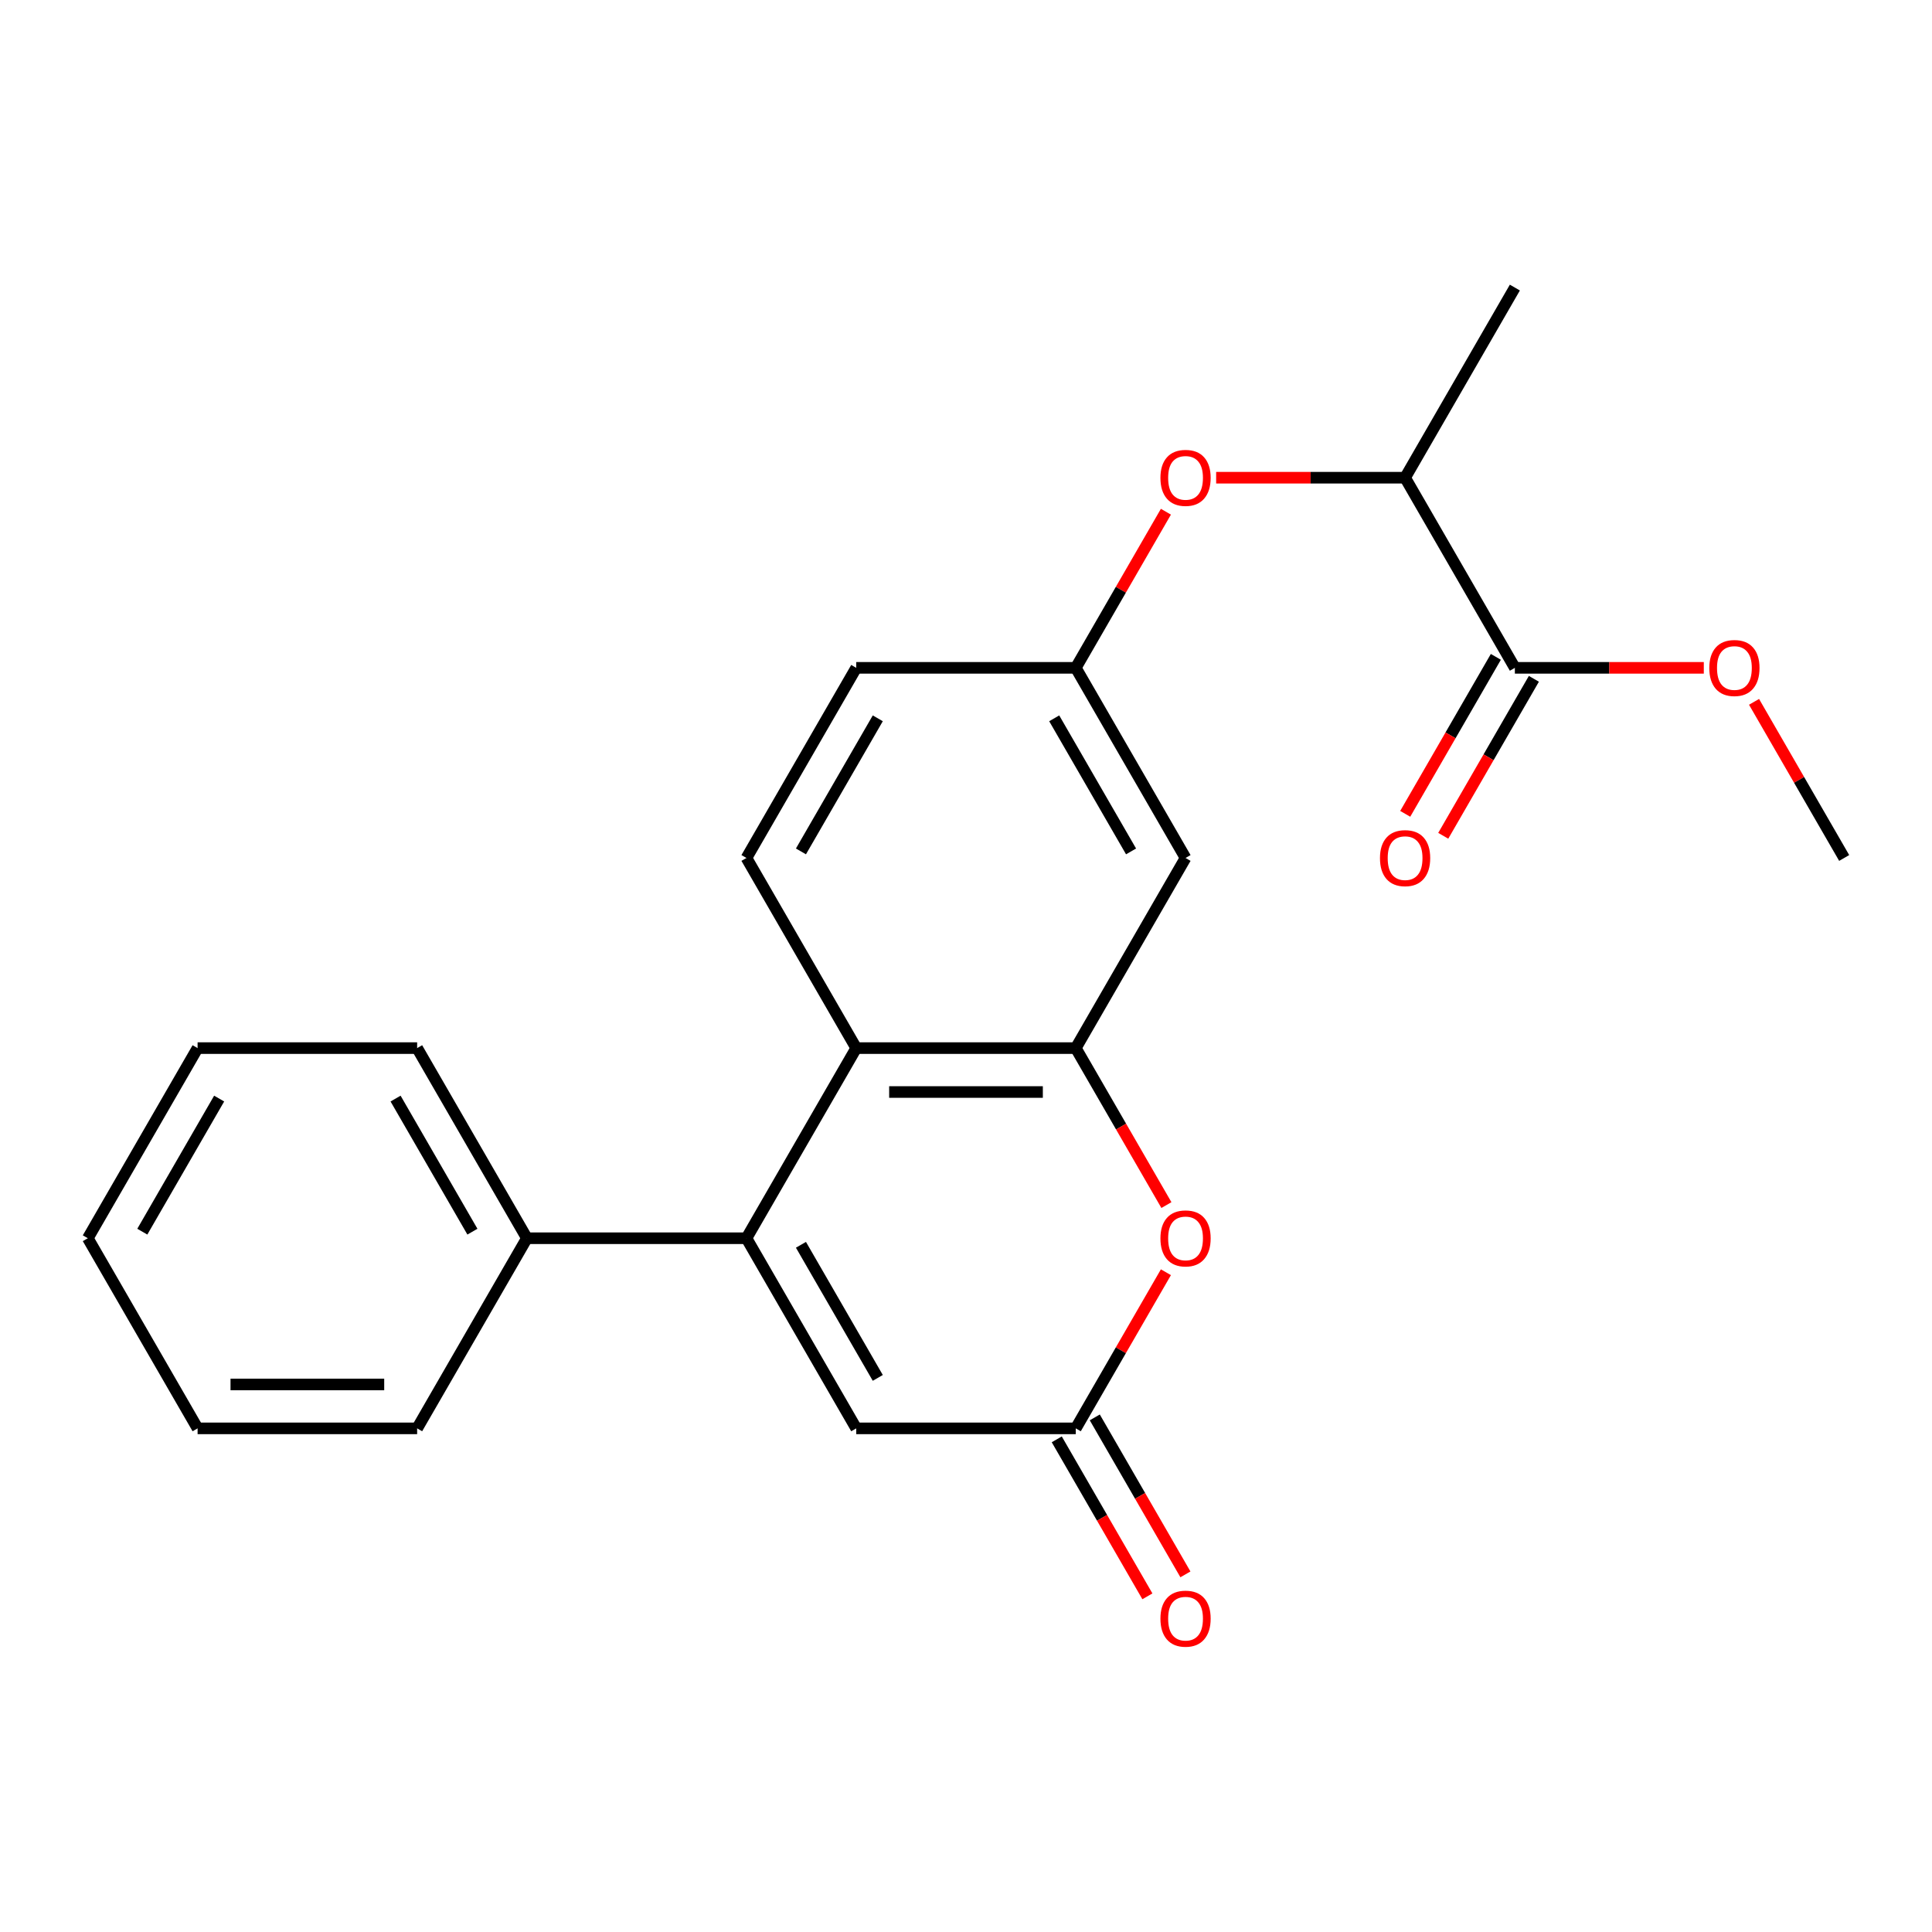 <?xml version='1.0' encoding='iso-8859-1'?>
<svg version='1.1' baseProfile='full'
              xmlns='http://www.w3.org/2000/svg'
                      xmlns:rdkit='http://www.rdkit.org/xml'
                      xmlns:xlink='http://www.w3.org/1999/xlink'
                  xml:space='preserve'
width='1000px' height='1000px' viewBox='0 0 1000 1000'>
<!-- END OF HEADER -->
<rect style='opacity:1.0;fill:#FFFFFF;stroke:none' width='1000' height='1000' x='0' y='0'> </rect>
<path class='bond-1' d='M 386.364,640.909 L 443.182,542.497' style='fill:none;fill-rule:evenodd;stroke:#000000;stroke-width:6px;stroke-linecap:butt;stroke-linejoin:miter;stroke-opacity:1' />
<path class='bond-4' d='M 386.364,640.909 L 443.182,739.321' style='fill:none;fill-rule:evenodd;stroke:#000000;stroke-width:6px;stroke-linecap:butt;stroke-linejoin:miter;stroke-opacity:1' />
<path class='bond-4' d='M 414.569,644.307 L 454.341,713.195' style='fill:none;fill-rule:evenodd;stroke:#000000;stroke-width:6px;stroke-linecap:butt;stroke-linejoin:miter;stroke-opacity:1' />
<path class='bond-11' d='M 386.364,640.909 L 272.727,640.909' style='fill:none;fill-rule:evenodd;stroke:#000000;stroke-width:6px;stroke-linecap:butt;stroke-linejoin:miter;stroke-opacity:1' />
<path class='bond-0' d='M 556.818,542.497 L 443.182,542.497' style='fill:none;fill-rule:evenodd;stroke:#000000;stroke-width:6px;stroke-linecap:butt;stroke-linejoin:miter;stroke-opacity:1' />
<path class='bond-0' d='M 539.773,565.224 L 460.227,565.224' style='fill:none;fill-rule:evenodd;stroke:#000000;stroke-width:6px;stroke-linecap:butt;stroke-linejoin:miter;stroke-opacity:1' />
<path class='bond-5' d='M 556.818,542.497 L 613.636,444.085' style='fill:none;fill-rule:evenodd;stroke:#000000;stroke-width:6px;stroke-linecap:butt;stroke-linejoin:miter;stroke-opacity:1' />
<path class='bond-23' d='M 556.818,542.497 L 580.273,583.122' style='fill:none;fill-rule:evenodd;stroke:#000000;stroke-width:6px;stroke-linecap:butt;stroke-linejoin:miter;stroke-opacity:1' />
<path class='bond-23' d='M 580.273,583.122 L 603.729,623.748' style='fill:none;fill-rule:evenodd;stroke:#FF0000;stroke-width:6px;stroke-linecap:butt;stroke-linejoin:miter;stroke-opacity:1' />
<path class='bond-7' d='M 443.182,542.497 L 386.364,444.085' style='fill:none;fill-rule:evenodd;stroke:#000000;stroke-width:6px;stroke-linecap:butt;stroke-linejoin:miter;stroke-opacity:1' />
<path class='bond-2' d='M 603.474,658.51 L 580.146,698.915' style='fill:none;fill-rule:evenodd;stroke:#FF0000;stroke-width:6px;stroke-linecap:butt;stroke-linejoin:miter;stroke-opacity:1' />
<path class='bond-2' d='M 580.146,698.915 L 556.818,739.321' style='fill:none;fill-rule:evenodd;stroke:#000000;stroke-width:6px;stroke-linecap:butt;stroke-linejoin:miter;stroke-opacity:1' />
<path class='bond-3' d='M 556.818,739.321 L 443.182,739.321' style='fill:none;fill-rule:evenodd;stroke:#000000;stroke-width:6px;stroke-linecap:butt;stroke-linejoin:miter;stroke-opacity:1' />
<path class='bond-12' d='M 546.977,745.003 L 570.432,785.628' style='fill:none;fill-rule:evenodd;stroke:#000000;stroke-width:6px;stroke-linecap:butt;stroke-linejoin:miter;stroke-opacity:1' />
<path class='bond-12' d='M 570.432,785.628 L 593.887,826.254' style='fill:none;fill-rule:evenodd;stroke:#FF0000;stroke-width:6px;stroke-linecap:butt;stroke-linejoin:miter;stroke-opacity:1' />
<path class='bond-12' d='M 566.659,733.639 L 590.115,774.265' style='fill:none;fill-rule:evenodd;stroke:#000000;stroke-width:6px;stroke-linecap:butt;stroke-linejoin:miter;stroke-opacity:1' />
<path class='bond-12' d='M 590.115,774.265 L 613.57,814.89' style='fill:none;fill-rule:evenodd;stroke:#FF0000;stroke-width:6px;stroke-linecap:butt;stroke-linejoin:miter;stroke-opacity:1' />
<path class='bond-25' d='M 613.636,444.085 L 556.818,345.673' style='fill:none;fill-rule:evenodd;stroke:#000000;stroke-width:6px;stroke-linecap:butt;stroke-linejoin:miter;stroke-opacity:1' />
<path class='bond-25' d='M 585.431,440.687 L 545.659,371.798' style='fill:none;fill-rule:evenodd;stroke:#000000;stroke-width:6px;stroke-linecap:butt;stroke-linejoin:miter;stroke-opacity:1' />
<path class='bond-6' d='M 784.091,345.673 L 727.273,247.261' style='fill:none;fill-rule:evenodd;stroke:#000000;stroke-width:6px;stroke-linecap:butt;stroke-linejoin:miter;stroke-opacity:1' />
<path class='bond-13' d='M 774.25,339.991 L 750.795,380.617' style='fill:none;fill-rule:evenodd;stroke:#000000;stroke-width:6px;stroke-linecap:butt;stroke-linejoin:miter;stroke-opacity:1' />
<path class='bond-13' d='M 750.795,380.617 L 727.339,421.242' style='fill:none;fill-rule:evenodd;stroke:#FF0000;stroke-width:6px;stroke-linecap:butt;stroke-linejoin:miter;stroke-opacity:1' />
<path class='bond-13' d='M 793.932,351.355 L 770.477,391.98' style='fill:none;fill-rule:evenodd;stroke:#000000;stroke-width:6px;stroke-linecap:butt;stroke-linejoin:miter;stroke-opacity:1' />
<path class='bond-13' d='M 770.477,391.98 L 747.022,432.606' style='fill:none;fill-rule:evenodd;stroke:#FF0000;stroke-width:6px;stroke-linecap:butt;stroke-linejoin:miter;stroke-opacity:1' />
<path class='bond-15' d='M 784.091,345.673 L 832.989,345.673' style='fill:none;fill-rule:evenodd;stroke:#000000;stroke-width:6px;stroke-linecap:butt;stroke-linejoin:miter;stroke-opacity:1' />
<path class='bond-15' d='M 832.989,345.673 L 881.886,345.673' style='fill:none;fill-rule:evenodd;stroke:#FF0000;stroke-width:6px;stroke-linecap:butt;stroke-linejoin:miter;stroke-opacity:1' />
<path class='bond-14' d='M 386.364,444.085 L 443.182,345.673' style='fill:none;fill-rule:evenodd;stroke:#000000;stroke-width:6px;stroke-linecap:butt;stroke-linejoin:miter;stroke-opacity:1' />
<path class='bond-14' d='M 414.569,440.687 L 454.341,371.798' style='fill:none;fill-rule:evenodd;stroke:#000000;stroke-width:6px;stroke-linecap:butt;stroke-linejoin:miter;stroke-opacity:1' />
<path class='bond-8' d='M 603.474,264.862 L 580.146,305.267' style='fill:none;fill-rule:evenodd;stroke:#FF0000;stroke-width:6px;stroke-linecap:butt;stroke-linejoin:miter;stroke-opacity:1' />
<path class='bond-8' d='M 580.146,305.267 L 556.818,345.673' style='fill:none;fill-rule:evenodd;stroke:#000000;stroke-width:6px;stroke-linecap:butt;stroke-linejoin:miter;stroke-opacity:1' />
<path class='bond-9' d='M 629.477,247.261 L 678.375,247.261' style='fill:none;fill-rule:evenodd;stroke:#FF0000;stroke-width:6px;stroke-linecap:butt;stroke-linejoin:miter;stroke-opacity:1' />
<path class='bond-9' d='M 678.375,247.261 L 727.273,247.261' style='fill:none;fill-rule:evenodd;stroke:#000000;stroke-width:6px;stroke-linecap:butt;stroke-linejoin:miter;stroke-opacity:1' />
<path class='bond-16' d='M 727.273,247.261 L 784.091,148.849' style='fill:none;fill-rule:evenodd;stroke:#000000;stroke-width:6px;stroke-linecap:butt;stroke-linejoin:miter;stroke-opacity:1' />
<path class='bond-10' d='M 556.818,345.673 L 443.182,345.673' style='fill:none;fill-rule:evenodd;stroke:#000000;stroke-width:6px;stroke-linecap:butt;stroke-linejoin:miter;stroke-opacity:1' />
<path class='bond-17' d='M 272.727,640.909 L 215.909,542.497' style='fill:none;fill-rule:evenodd;stroke:#000000;stroke-width:6px;stroke-linecap:butt;stroke-linejoin:miter;stroke-opacity:1' />
<path class='bond-17' d='M 244.522,637.511 L 204.749,568.622' style='fill:none;fill-rule:evenodd;stroke:#000000;stroke-width:6px;stroke-linecap:butt;stroke-linejoin:miter;stroke-opacity:1' />
<path class='bond-18' d='M 272.727,640.909 L 215.909,739.321' style='fill:none;fill-rule:evenodd;stroke:#000000;stroke-width:6px;stroke-linecap:butt;stroke-linejoin:miter;stroke-opacity:1' />
<path class='bond-19' d='M 907.889,363.274 L 931.217,403.679' style='fill:none;fill-rule:evenodd;stroke:#FF0000;stroke-width:6px;stroke-linecap:butt;stroke-linejoin:miter;stroke-opacity:1' />
<path class='bond-19' d='M 931.217,403.679 L 954.545,444.085' style='fill:none;fill-rule:evenodd;stroke:#000000;stroke-width:6px;stroke-linecap:butt;stroke-linejoin:miter;stroke-opacity:1' />
<path class='bond-20' d='M 215.909,542.497 L 102.273,542.497' style='fill:none;fill-rule:evenodd;stroke:#000000;stroke-width:6px;stroke-linecap:butt;stroke-linejoin:miter;stroke-opacity:1' />
<path class='bond-21' d='M 215.909,739.321 L 102.273,739.321' style='fill:none;fill-rule:evenodd;stroke:#000000;stroke-width:6px;stroke-linecap:butt;stroke-linejoin:miter;stroke-opacity:1' />
<path class='bond-21' d='M 198.864,716.594 L 119.318,716.594' style='fill:none;fill-rule:evenodd;stroke:#000000;stroke-width:6px;stroke-linecap:butt;stroke-linejoin:miter;stroke-opacity:1' />
<path class='bond-24' d='M 102.273,542.497 L 45.455,640.909' style='fill:none;fill-rule:evenodd;stroke:#000000;stroke-width:6px;stroke-linecap:butt;stroke-linejoin:miter;stroke-opacity:1' />
<path class='bond-24' d='M 113.432,568.622 L 73.66,637.511' style='fill:none;fill-rule:evenodd;stroke:#000000;stroke-width:6px;stroke-linecap:butt;stroke-linejoin:miter;stroke-opacity:1' />
<path class='bond-22' d='M 102.273,739.321 L 45.455,640.909' style='fill:none;fill-rule:evenodd;stroke:#000000;stroke-width:6px;stroke-linecap:butt;stroke-linejoin:miter;stroke-opacity:1' />
<path  class='atom-3' d='M 600.636 640.989
Q 600.636 634.189, 603.996 630.389
Q 607.356 626.589, 613.636 626.589
Q 619.916 626.589, 623.276 630.389
Q 626.636 634.189, 626.636 640.989
Q 626.636 647.869, 623.236 651.789
Q 619.836 655.669, 613.636 655.669
Q 607.396 655.669, 603.996 651.789
Q 600.636 647.909, 600.636 640.989
M 613.636 652.469
Q 617.956 652.469, 620.276 649.589
Q 622.636 646.669, 622.636 640.989
Q 622.636 635.429, 620.276 632.629
Q 617.956 629.789, 613.636 629.789
Q 609.316 629.789, 606.956 632.589
Q 604.636 635.389, 604.636 640.989
Q 604.636 646.709, 606.956 649.589
Q 609.316 652.469, 613.636 652.469
' fill='#FF0000'/>
<path  class='atom-9' d='M 600.636 247.341
Q 600.636 240.541, 603.996 236.741
Q 607.356 232.941, 613.636 232.941
Q 619.916 232.941, 623.276 236.741
Q 626.636 240.541, 626.636 247.341
Q 626.636 254.221, 623.236 258.141
Q 619.836 262.021, 613.636 262.021
Q 607.396 262.021, 603.996 258.141
Q 600.636 254.261, 600.636 247.341
M 613.636 258.821
Q 617.956 258.821, 620.276 255.941
Q 622.636 253.021, 622.636 247.341
Q 622.636 241.781, 620.276 238.981
Q 617.956 236.141, 613.636 236.141
Q 609.316 236.141, 606.956 238.941
Q 604.636 241.741, 604.636 247.341
Q 604.636 253.061, 606.956 255.941
Q 609.316 258.821, 613.636 258.821
' fill='#FF0000'/>
<path  class='atom-13' d='M 600.636 837.813
Q 600.636 831.013, 603.996 827.213
Q 607.356 823.413, 613.636 823.413
Q 619.916 823.413, 623.276 827.213
Q 626.636 831.013, 626.636 837.813
Q 626.636 844.693, 623.236 848.613
Q 619.836 852.493, 613.636 852.493
Q 607.396 852.493, 603.996 848.613
Q 600.636 844.733, 600.636 837.813
M 613.636 849.293
Q 617.956 849.293, 620.276 846.413
Q 622.636 843.493, 622.636 837.813
Q 622.636 832.253, 620.276 829.453
Q 617.956 826.613, 613.636 826.613
Q 609.316 826.613, 606.956 829.413
Q 604.636 832.213, 604.636 837.813
Q 604.636 843.533, 606.956 846.413
Q 609.316 849.293, 613.636 849.293
' fill='#FF0000'/>
<path  class='atom-14' d='M 714.273 444.165
Q 714.273 437.365, 717.633 433.565
Q 720.993 429.765, 727.273 429.765
Q 733.553 429.765, 736.913 433.565
Q 740.273 437.365, 740.273 444.165
Q 740.273 451.045, 736.873 454.965
Q 733.473 458.845, 727.273 458.845
Q 721.033 458.845, 717.633 454.965
Q 714.273 451.085, 714.273 444.165
M 727.273 455.645
Q 731.593 455.645, 733.913 452.765
Q 736.273 449.845, 736.273 444.165
Q 736.273 438.605, 733.913 435.805
Q 731.593 432.965, 727.273 432.965
Q 722.953 432.965, 720.593 435.765
Q 718.273 438.565, 718.273 444.165
Q 718.273 449.885, 720.593 452.765
Q 722.953 455.645, 727.273 455.645
' fill='#FF0000'/>
<path  class='atom-16' d='M 884.727 345.753
Q 884.727 338.953, 888.087 335.153
Q 891.447 331.353, 897.727 331.353
Q 904.007 331.353, 907.367 335.153
Q 910.727 338.953, 910.727 345.753
Q 910.727 352.633, 907.327 356.553
Q 903.927 360.433, 897.727 360.433
Q 891.487 360.433, 888.087 356.553
Q 884.727 352.673, 884.727 345.753
M 897.727 357.233
Q 902.047 357.233, 904.367 354.353
Q 906.727 351.433, 906.727 345.753
Q 906.727 340.193, 904.367 337.393
Q 902.047 334.553, 897.727 334.553
Q 893.407 334.553, 891.047 337.353
Q 888.727 340.153, 888.727 345.753
Q 888.727 351.473, 891.047 354.353
Q 893.407 357.233, 897.727 357.233
' fill='#FF0000'/>
</svg>

